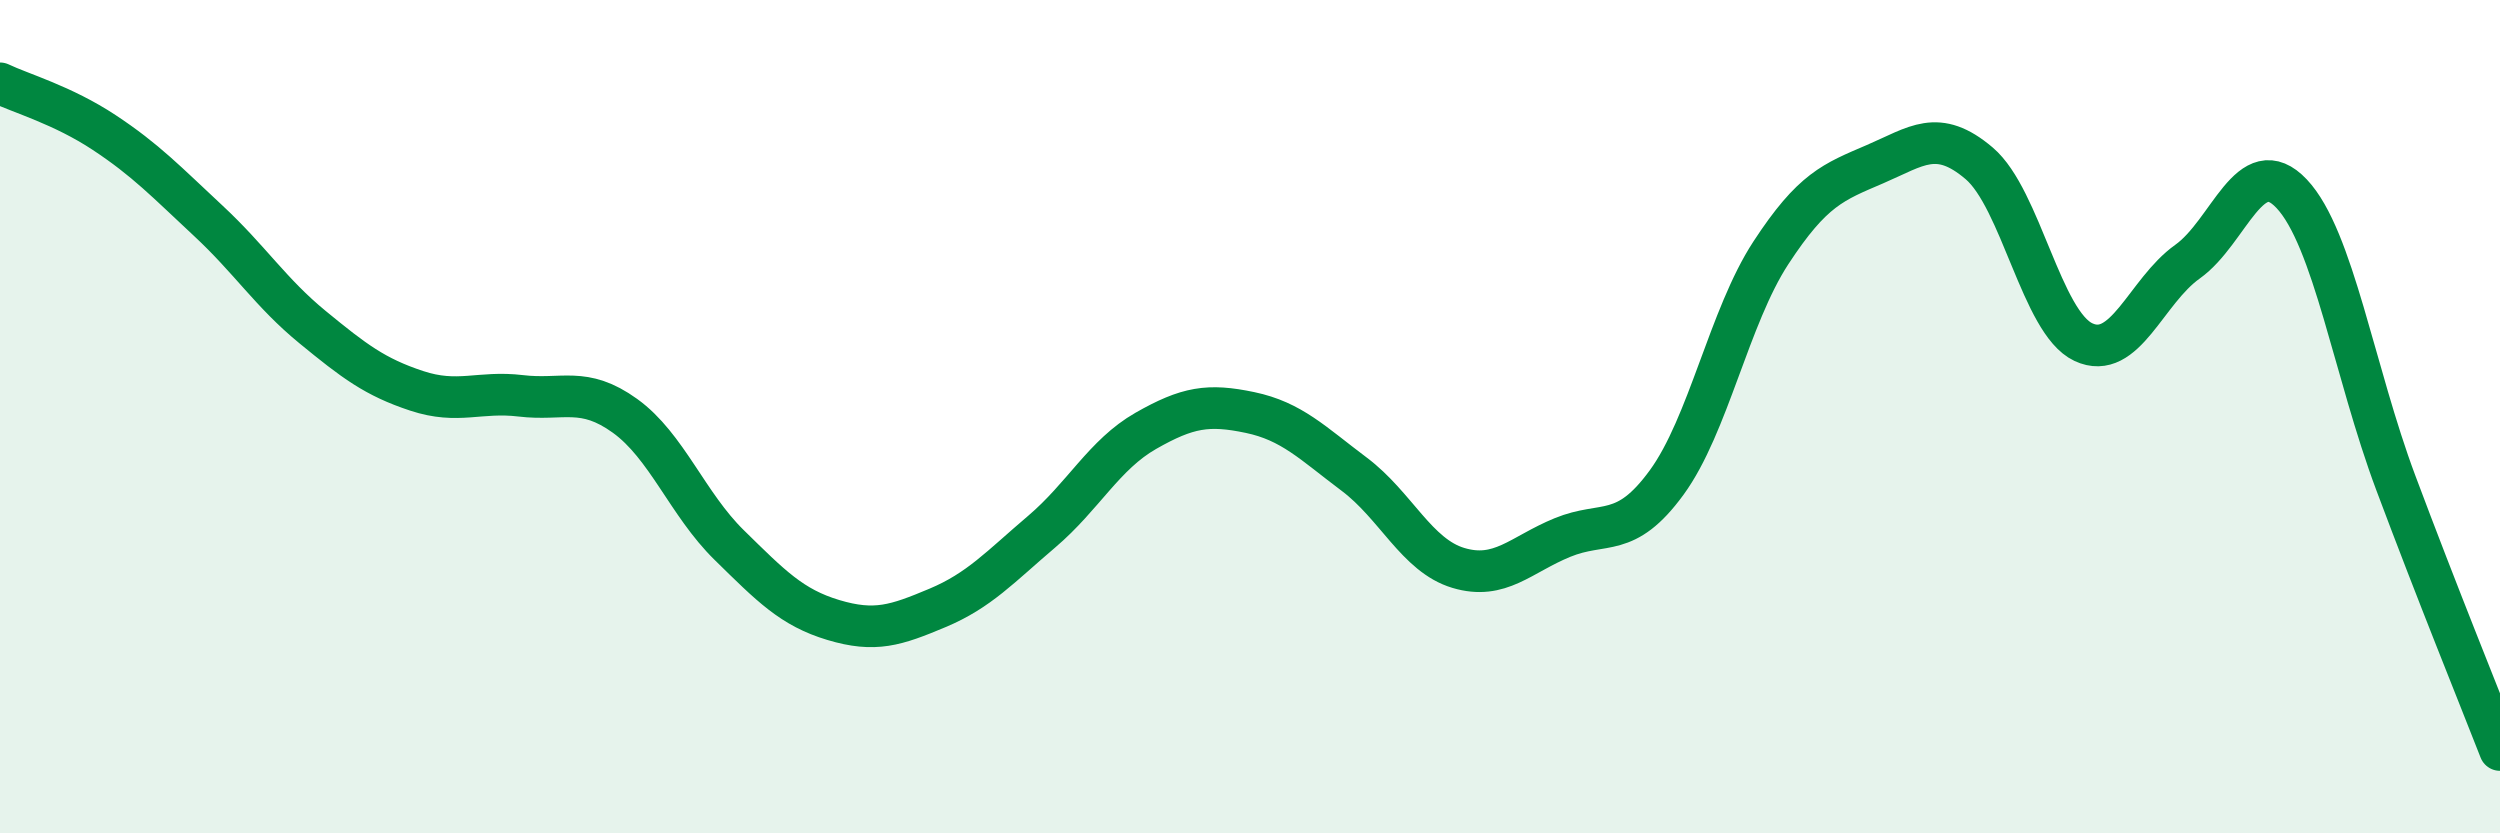 
    <svg width="60" height="20" viewBox="0 0 60 20" xmlns="http://www.w3.org/2000/svg">
      <path
        d="M 0,2 C 0.5,2.24 1.5,2.52 2.5,3.18 C 3.5,3.84 4,4.37 5,5.3 C 6,6.23 6.5,7.03 7.5,7.85 C 8.5,8.67 9,9.05 10,9.38 C 11,9.71 11.5,9.38 12.5,9.5 C 13.5,9.62 14,9.26 15,9.98 C 16,10.7 16.5,12.1 17.5,13.08 C 18.5,14.06 19,14.58 20,14.88 C 21,15.18 21.5,15.01 22.5,14.59 C 23.5,14.17 24,13.61 25,12.76 C 26,11.91 26.5,10.91 27.5,10.34 C 28.5,9.77 29,9.69 30,9.9 C 31,10.11 31.5,10.63 32.5,11.38 C 33.5,12.13 34,13.33 35,13.63 C 36,13.93 36.5,13.31 37.5,12.9 C 38.5,12.49 39,12.95 40,11.58 C 41,10.21 41.5,7.6 42.5,6.07 C 43.5,4.54 44,4.37 45,3.94 C 46,3.51 46.5,3.07 47.5,3.92 C 48.5,4.77 49,7.74 50,8.21 C 51,8.68 51.5,6.99 52.5,6.28 C 53.5,5.57 54,3.59 55,4.65 C 56,5.71 56.5,8.92 57.5,11.59 C 58.5,14.26 59.5,16.72 60,18L60 20L0 20Z"
        fill="#008740"
        opacity="0.1"
        stroke-linecap="round"
        stroke-linejoin="round"
      />
      <path
        d="M 0,2 C 0.5,2.24 1.5,2.52 2.5,3.18 C 3.5,3.84 4,4.37 5,5.3 C 6,6.23 6.5,7.03 7.5,7.85 C 8.5,8.67 9,9.05 10,9.38 C 11,9.71 11.5,9.38 12.5,9.5 C 13.5,9.62 14,9.26 15,9.98 C 16,10.7 16.5,12.1 17.5,13.08 C 18.5,14.06 19,14.58 20,14.88 C 21,15.18 21.5,15.01 22.5,14.59 C 23.5,14.17 24,13.61 25,12.76 C 26,11.91 26.5,10.91 27.5,10.34 C 28.5,9.77 29,9.69 30,9.9 C 31,10.11 31.5,10.63 32.5,11.38 C 33.5,12.13 34,13.33 35,13.63 C 36,13.93 36.5,13.31 37.5,12.9 C 38.5,12.49 39,12.95 40,11.58 C 41,10.21 41.5,7.6 42.5,6.07 C 43.5,4.54 44,4.37 45,3.94 C 46,3.51 46.5,3.07 47.5,3.92 C 48.5,4.77 49,7.74 50,8.21 C 51,8.68 51.5,6.99 52.5,6.28 C 53.5,5.57 54,3.59 55,4.65 C 56,5.71 56.5,8.92 57.5,11.59 C 58.5,14.26 59.5,16.72 60,18"
        stroke="#008740"
        stroke-width="1"
        fill="none"
        stroke-linecap="round"
        stroke-linejoin="round"
      />
    </svg>
  